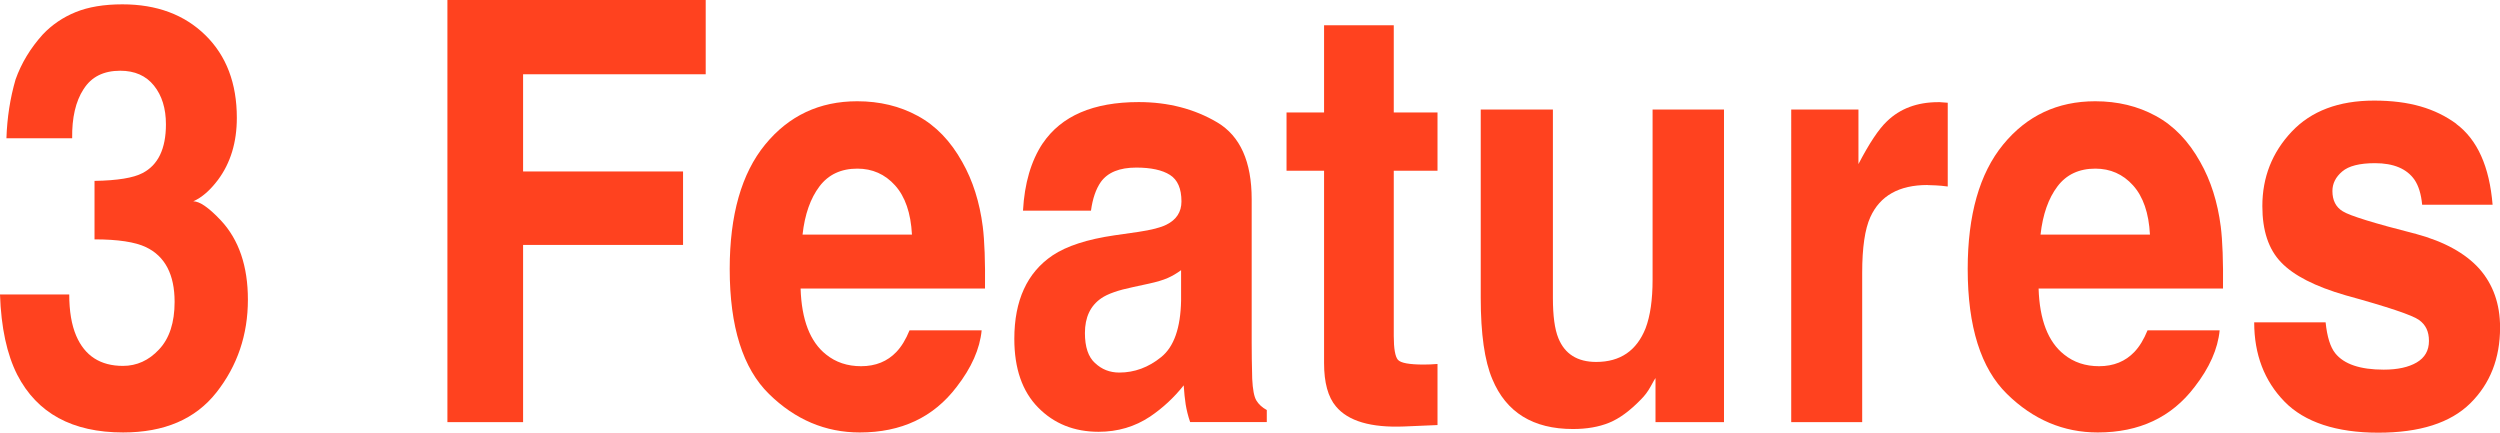 <?xml version="1.0" encoding="UTF-8"?>
<svg id="_レイヤー_2" data-name="レイヤー_2" xmlns="http://www.w3.org/2000/svg" width="334.31" height="57.87" viewBox="0 0 334.31 57.87">
  <defs>
    <style>
      .cls-1 {
        fill: #ff421f;
      }
    </style>
  </defs>
  <g id="topメイン">
    <g>
      <path class="cls-1" d="M11.17,11.93c-1.06,1.64-1.56,3.82-1.52,6.56H.86c.09-2.76.5-5.38,1.22-7.86.77-2.17,1.98-4.18,3.64-6.02,1.23-1.3,2.7-2.3,4.4-2.99,1.7-.69,3.78-1.04,6.25-1.04,4.58,0,8.28,1.37,11.09,4.12,2.81,2.75,4.21,6.44,4.21,11.06,0,3.27-.84,6.03-2.51,8.28-1.06,1.41-2.16,2.37-3.31,2.88.86,0,2.09.86,3.7,2.57,2.4,2.58,3.6,6.11,3.6,10.58,0,4.7-1.4,8.84-4.21,12.41-2.81,3.57-6.97,5.35-12.48,5.35-6.79,0-11.5-2.57-14.15-7.71-1.39-2.74-2.16-6.31-2.31-10.74h9.26c0,2.22.31,4.07.93,5.52,1.15,2.68,3.23,4.03,6.25,4.03,1.85,0,3.47-.73,4.84-2.21,1.38-1.47,2.07-3.59,2.07-6.35,0-3.66-1.28-6.1-3.83-7.32-1.45-.69-3.75-1.04-6.88-1.04v-7.82c3.06-.05,5.2-.4,6.41-1.04,2.09-1.07,3.14-3.25,3.14-6.52,0-2.12-.53-3.85-1.6-5.18-1.07-1.33-2.57-1.99-4.51-1.99-2.23,0-3.86.82-4.89,2.45Z"/>
      <path class="cls-1" d="M94.38,9.93h-24.43v13h21.39v9.82h-21.39v23.7h-10.12V0h34.54v9.93Z"/>
      <path class="cls-1" d="M131.27,44.18c-.24,2.48-1.36,5-3.34,7.55-3.09,4.07-7.4,6.1-12.96,6.1-4.58,0-8.63-1.71-12.13-5.14-3.5-3.43-5.26-9-5.26-16.72,0-7.23,1.58-12.78,4.74-16.64,3.16-3.86,7.27-5.79,12.31-5.79,3,0,5.7.65,8.1,1.96,2.4,1.3,4.39,3.36,5.95,6.17,1.41,2.48,2.32,5.36,2.74,8.63.24,1.92.34,4.68.3,8.28h-24.66c.13,4.19,1.27,7.13,3.4,8.82,1.3,1.05,2.86,1.57,4.69,1.57,1.94,0,3.52-.64,4.73-1.92.66-.69,1.25-1.65,1.75-2.88h9.62ZM121.95,31.37c-.15-2.89-.91-5.08-2.26-6.58-1.35-1.5-3.04-2.24-5.04-2.24-2.18,0-3.87.79-5.07,2.38-1.2,1.59-1.96,3.73-2.26,6.44h14.64Z"/>
      <path class="cls-1" d="M139.44,19.17c2.49-3.68,6.77-5.52,12.83-5.52,3.94,0,7.45.91,10.51,2.72,3.06,1.82,4.6,5.24,4.6,10.28v19.17c0,1.33.02,2.94.07,4.83.07,1.43.25,2.4.56,2.91.31.51.77.93,1.39,1.27v1.61h-10.25c-.29-.84-.48-1.64-.6-2.38-.11-.74-.2-1.58-.26-2.53-1.3,1.64-2.8,3.03-4.5,4.18-2.03,1.35-4.32,2.03-6.88,2.03-3.26,0-5.96-1.08-8.08-3.24-2.13-2.16-3.19-5.22-3.19-9.19,0-5.14,1.71-8.86,5.12-11.16,1.87-1.25,4.63-2.15,8.26-2.68l3.21-.46c1.74-.26,2.99-.58,3.74-.96,1.34-.66,2.02-1.7,2.02-3.11,0-1.71-.51-2.9-1.54-3.55-1.02-.65-2.53-.98-4.51-.98-2.23,0-3.8.64-4.73,1.92-.66.95-1.1,2.22-1.32,3.84h-9.09c.2-3.66,1.08-6.66,2.64-9.01ZM146.44,48.55c.88.84,1.96,1.27,3.24,1.27,2.03,0,3.9-.69,5.6-2.07,1.71-1.38,2.59-3.9,2.66-7.55v-4.07c-.6.44-1.2.79-1.8,1.05-.61.27-1.44.52-2.5.75l-2.12.46c-1.98.41-3.41.91-4.26,1.5-1.45,1-2.18,2.54-2.18,4.64,0,1.87.45,3.21,1.36,4.03Z"/>
      <path class="cls-1" d="M192.23,48.67v8.17l-4.46.19c-4.45.18-7.49-.72-9.12-2.68-1.06-1.25-1.59-3.18-1.59-5.79v-25.73h-5.02v-7.79h5.02V3.38h9.32v11.66h5.85v7.79h-5.85v22.09c0,1.71.19,2.78.56,3.2.37.42,1.52.63,3.44.63.29,0,.59,0,.91-.02.32-.01.63-.03.94-.06Z"/>
      <path class="cls-1" d="M221.38,50.55c-.09.13-.31.51-.66,1.15-.35.64-.77,1.2-1.26,1.69-1.48,1.53-2.9,2.58-4.28,3.14s-2.99.84-4.84.84c-5.33,0-8.93-2.22-10.78-6.67-1.04-2.45-1.55-6.07-1.55-10.85V14.65h9.65v25.2c0,2.38.24,4.17.73,5.37.86,2.12,2.55,3.18,5.06,3.18,3.22,0,5.42-1.51,6.61-4.52.62-1.64.93-3.8.93-6.48V14.65h9.55v41.8h-9.16v-5.91Z"/>
      <path class="cls-1" d="M257.75,24.74c-3.79,0-6.34,1.43-7.64,4.29-.73,1.61-1.09,4.09-1.09,7.44v19.98h-9.49V14.65h8.99v7.29c1.45-2.79,2.72-4.69,3.8-5.71,1.76-1.71,4.05-2.57,6.88-2.57.18,0,.33,0,.45.02.12.01.39.03.81.06v11.2c-.6-.08-1.12-.13-1.59-.15-.46-.02-.84-.04-1.12-.04Z"/>
      <path class="cls-1" d="M296.82,44.18c-.24,2.48-1.36,5-3.34,7.55-3.09,4.07-7.4,6.1-12.96,6.1-4.58,0-8.63-1.71-12.13-5.14-3.5-3.43-5.26-9-5.26-16.72,0-7.23,1.58-12.78,4.74-16.64,3.16-3.86,7.27-5.79,12.31-5.79,3,0,5.7.65,8.1,1.96,2.4,1.3,4.39,3.36,5.95,6.17,1.41,2.48,2.32,5.36,2.74,8.63.24,1.92.34,4.68.3,8.28h-24.66c.13,4.19,1.27,7.13,3.4,8.82,1.3,1.05,2.86,1.57,4.69,1.57,1.94,0,3.52-.64,4.73-1.92.66-.69,1.25-1.65,1.75-2.88h9.62ZM287.5,31.37c-.15-2.89-.91-5.08-2.26-6.58-1.35-1.5-3.04-2.24-5.04-2.24-2.18,0-3.87.79-5.07,2.38-1.2,1.59-1.96,3.73-2.26,6.44h14.64Z"/>
      <path class="cls-1" d="M328.46,16.57c2.82,2.1,4.44,5.7,4.86,10.81h-9.42c-.13-1.41-.47-2.52-1.02-3.34-1.04-1.48-2.8-2.22-5.29-2.22-2.05,0-3.51.37-4.38,1.11-.87.74-1.31,1.61-1.31,2.61,0,1.25.46,2.16,1.39,2.72.93.59,4.2,1.6,9.82,3.03,3.75,1.02,6.56,2.57,8.43,4.64,1.85,2.1,2.78,4.72,2.78,7.86,0,4.14-1.33,7.52-3.98,10.14-2.66,2.62-6.76,3.93-12.31,3.93s-9.85-1.39-12.54-4.16c-2.7-2.77-4.05-6.31-4.05-10.6h9.55c.2,1.94.63,3.32,1.29,4.14,1.17,1.46,3.33,2.19,6.48,2.19,1.85,0,3.32-.32,4.41-.96s1.64-1.6,1.64-2.88-.44-2.16-1.32-2.8c-.88-.64-4.15-1.74-9.82-3.3-4.08-1.18-6.95-2.65-8.63-4.41-1.68-1.74-2.51-4.24-2.51-7.52,0-3.86,1.31-7.18,3.92-9.95s6.29-4.16,11.02-4.16,8.17,1.04,11.01,3.11Z"/>
    </g>
  </g>
</svg>